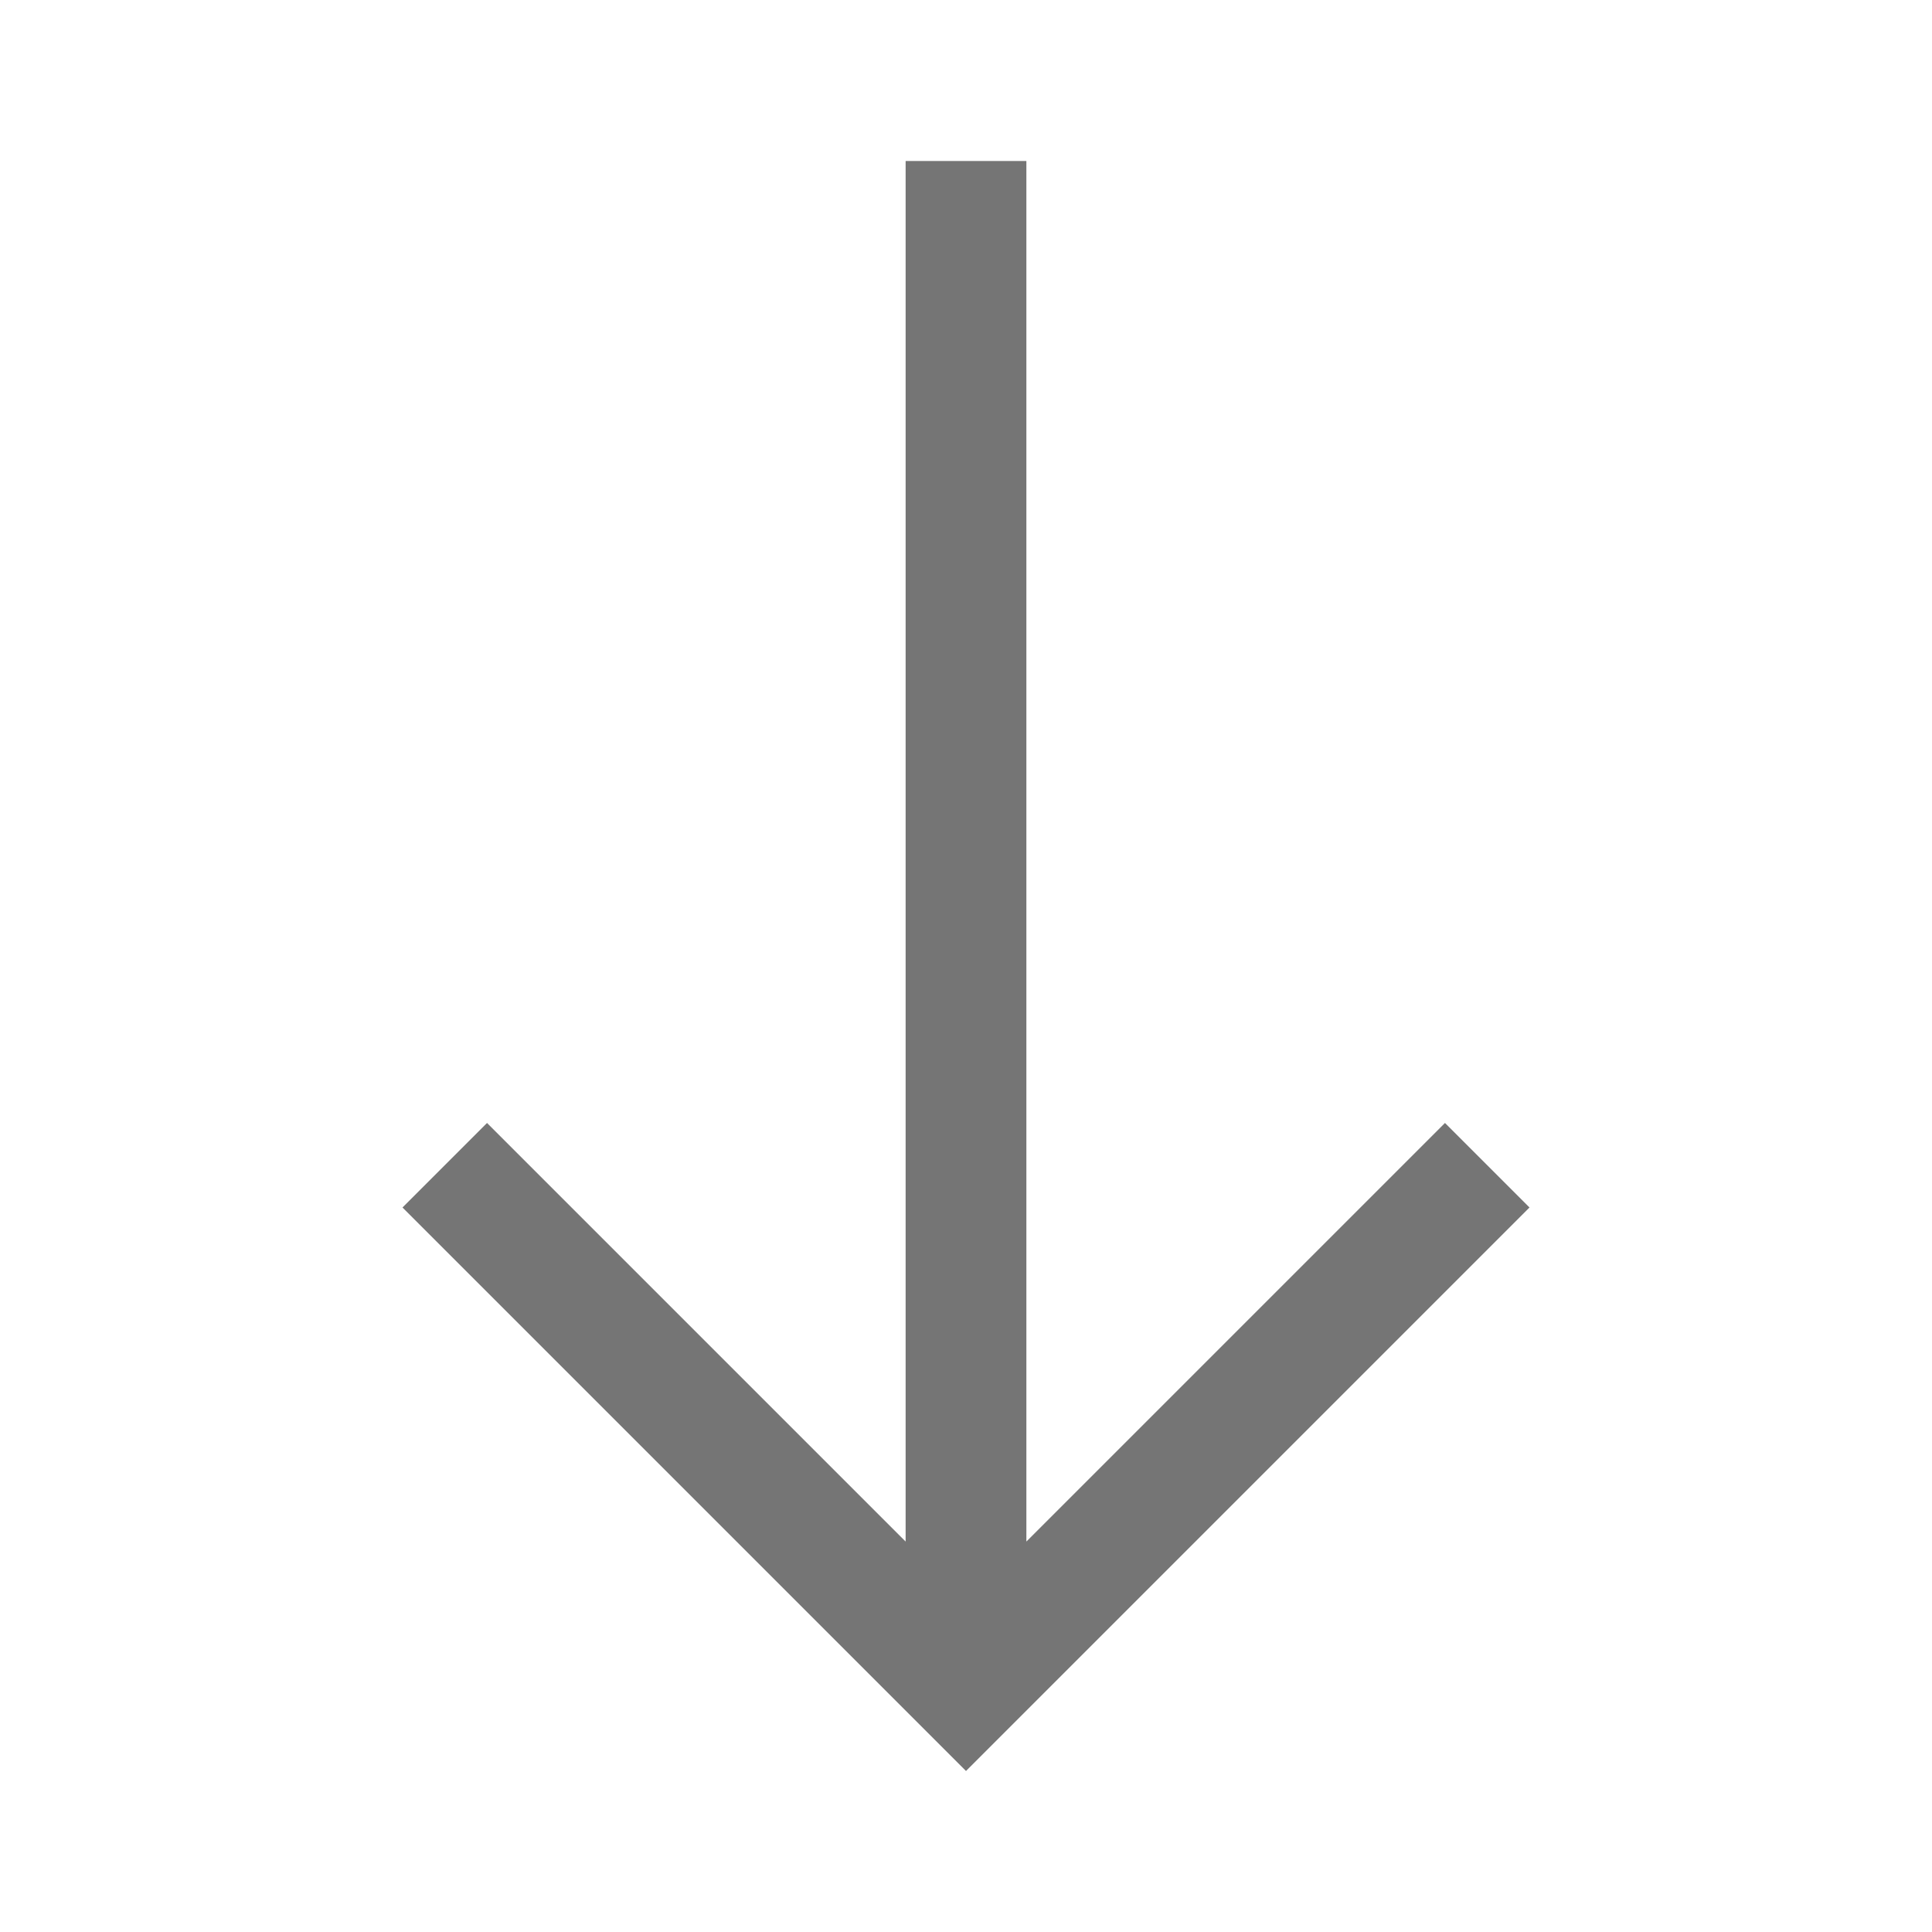 <?xml version="1.0" encoding="UTF-8" standalone="no"?>
<svg
   height="48px"
   viewBox="0 -960 960 960"
   width="48px"
   fill="#757575ff"
   version="1.1"
   id="svg1"
   sodipodi:docname="south_gray.svg"
   inkscape:version="1.3.2 (091e20e, 2023-11-25)"
   xmlns:inkscape="http://www.inkscape.org/namespaces/inkscape"
   xmlns:sodipodi="http://sodipodi.sourceforge.net/DTD/sodipodi-0.dtd"
   xmlns="http://www.w3.org/2000/svg"
   xmlns:svg="http://www.w3.org/2000/svg">
  <defs
     id="defs1" />
  <sodipodi:namedview
     id="namedview1"
     pagecolor="#505050"
     bordercolor="#ffffff"
     borderopacity="1"
     inkscape:showpageshadow="0"
     inkscape:pageopacity="0"
     inkscape:pagecheckerboard="1"
     inkscape:deskcolor="#d1d1d1"
     inkscape:zoom="4.9166667"
     inkscape:cx="23.898305"
     inkscape:cy="24"
     inkscape:window-width="1440"
     inkscape:window-height="1071"
     inkscape:window-x="2486"
     inkscape:window-y="2049"
     inkscape:window-maximized="0"
     inkscape:current-layer="svg1" />
  <path
     d="M480-80 200-360l42-42 208 208v-686h60v686l208-208 42 42L480-80Z"
     id="path1"
     style="fill:#757575;fill-opacity:1" />
</svg>
